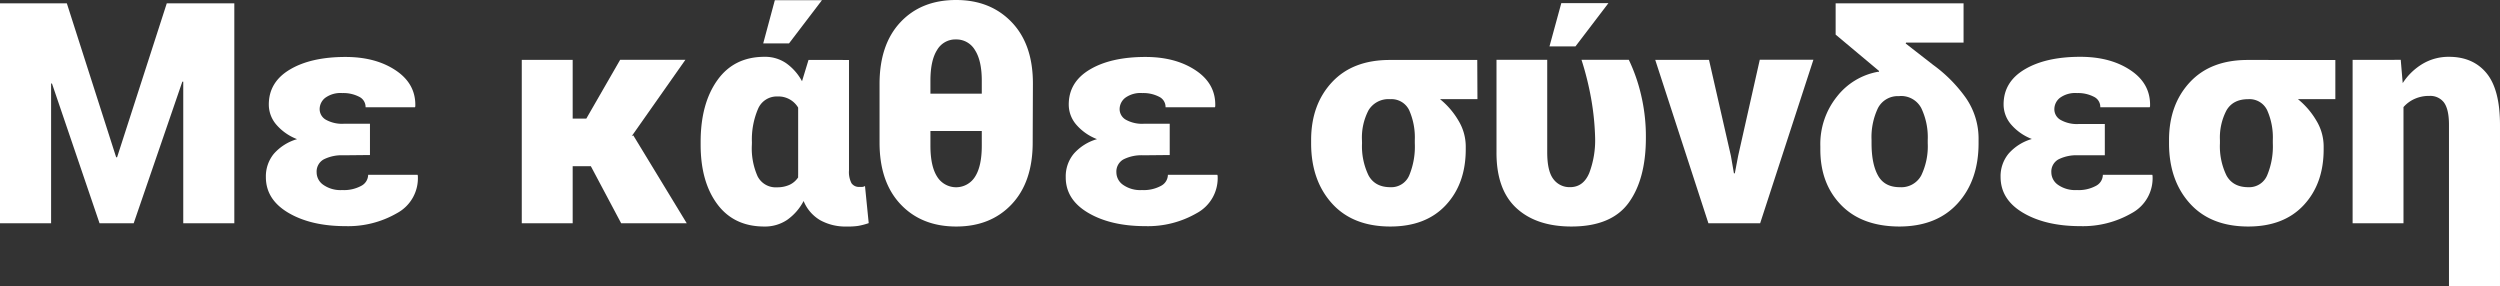 <svg xmlns="http://www.w3.org/2000/svg" viewBox="0 0 673.24 77.05"><rect x="0" y="0" width="673.24" height="77.05" fill="#333333" stroke="none"/><g id="Layer_2" data-name="Layer 2"><g id="Layer_1-2" data-name="Layer 1"><path d="M31.28,42.35h.25L44.91.9H63.1V60.13H49.35V22l-.25,0L36,60.13H26.81L14,22.5l-.24,0V60.13H0V.9H18Z" fill="#fff"/><path d="M92.51,41.82a10.8,10.8,0,0,0-5.33,1.1,3.76,3.76,0,0,0-1.91,3.54,4.08,4.08,0,0,0,1.79,3.31,8,8,0,0,0,5.08,1.41A9.74,9.74,0,0,0,97.37,50a3.39,3.39,0,0,0,1.77-2.93h13.31l.07.24a10.68,10.68,0,0,1-5.61,10.09,26.27,26.27,0,0,1-13.83,3.5q-9.31,0-15.4-3.58T71.6,47.68a9.56,9.56,0,0,1,2.15-6.27A13.24,13.24,0,0,1,80,37.47a13.93,13.93,0,0,1-5.61-3.93,8.27,8.27,0,0,1-2-5.39q0-6.06,5.7-9.44t15-3.37q8.1,0,13.52,3.64t5.23,9.66l-.08.24H98.45a3.05,3.05,0,0,0-1.73-2.82,9.33,9.33,0,0,0-4.54-1,7,7,0,0,0-4.59,1.28,3.87,3.87,0,0,0-1.51,3,3.28,3.28,0,0,0,1.73,2.93,8.92,8.92,0,0,0,4.7,1.06h7.12v8.42Z" fill="#fff"/><path d="M159.11,44.75h-4.89V60.13H140.51v-44h13.71V31.94h3.67L167,16.11h17.57L170.13,36.65l.41-.2,14.4,23.68H167.28Z" fill="#fff"/><path d="M228.63,16.15V45.89a6.55,6.55,0,0,0,.67,3.44,2.4,2.4,0,0,0,2.14,1,6.09,6.09,0,0,0,.83,0,1.65,1.65,0,0,0,.67-.24l1,10a18.46,18.46,0,0,1-2.89.75A18.91,18.91,0,0,1,228,61a14,14,0,0,1-7.14-1.71,10.64,10.64,0,0,1-4.45-5.16,14.29,14.29,0,0,1-4.46,5.1A10.66,10.66,0,0,1,205.81,61q-8.15,0-12.63-6t-4.5-15.91V38.2q0-10.29,4.5-16.6t12.71-6.3A10,10,0,0,1,211.68,17a14.16,14.16,0,0,1,4.3,4.88l1.75-5.74Zm-26.16,22.9A18.5,18.5,0,0,0,204,47.44a5.44,5.44,0,0,0,5.25,3,7.94,7.94,0,0,0,3.37-.67,5.65,5.65,0,0,0,2.32-2,7.21,7.21,0,0,1,0-.79v-18a6.17,6.17,0,0,0-5.57-3,5.46,5.46,0,0,0-5.25,3.38,20.87,20.87,0,0,0-1.63,9Zm6.19-39h12.69l-8.87,11.64h-6.95Z" fill="#fff"/><path d="M278.1,38.36Q278.1,49,272.45,55t-14.94,6q-9.34,0-15-6t-5.65-16.62V22.66Q236.85,12,242.47,6t15-6q9.27,0,15,6t5.69,16.6ZM250.56,25.22h13.83v-3.5q0-5.4-1.85-8.25a5.78,5.78,0,0,0-5.1-2.85,5.68,5.68,0,0,0-5.09,2.85c-1.2,1.9-1.79,4.65-1.79,8.25Zm13.83,10.05H250.56v3.95c0,3.69.6,6.47,1.81,8.36a6,6,0,0,0,10.21,0c1.21-1.89,1.81-4.67,1.81-8.36Z" fill="#fff"/><path d="M307.88,41.82a10.77,10.77,0,0,0-5.33,1.1,3.76,3.76,0,0,0-1.91,3.54,4.11,4.11,0,0,0,1.79,3.31,8,8,0,0,0,5.08,1.41A9.74,9.74,0,0,0,312.74,50a3.39,3.39,0,0,0,1.77-2.93h13.3l.09.24a10.7,10.7,0,0,1-5.62,10.09,26.27,26.27,0,0,1-13.83,3.5q-9.31,0-15.4-3.58T287,47.68a9.52,9.52,0,0,1,2.16-6.27,13.15,13.15,0,0,1,6.26-3.94,14,14,0,0,1-5.61-3.93,8.27,8.27,0,0,1-2-5.39q0-6.06,5.7-9.44t15-3.37c5.39,0,9.91,1.21,13.53,3.64s5.36,5.65,5.22,9.66l-.08.24h-13.3a3.05,3.05,0,0,0-1.73-2.82,9.31,9.31,0,0,0-4.53-1,7,7,0,0,0-4.6,1.28,3.9,3.9,0,0,0-1.51,3,3.28,3.28,0,0,0,1.73,2.93,8.94,8.94,0,0,0,4.7,1.06H315v8.42Z" fill="#fff"/><path d="M397.87,26.69H387.78a21.23,21.23,0,0,1,5,5.83,13.47,13.47,0,0,1,1.94,6.86v.85q0,9.24-5.36,15T374.44,61q-10.14,0-15.75-6.22t-5.61-16.19v-.86q0-9.55,5.61-15.58t15.66-6v0h0v0h23.47ZM366.79,38.57a18,18,0,0,0,1.75,8.66q1.74,3.18,5.9,3.18a5.23,5.23,0,0,0,5.06-3.18A20.23,20.23,0,0,0,381,38.57v-.86a18.1,18.1,0,0,0-1.5-8,5.27,5.27,0,0,0-5.12-3,6.25,6.25,0,0,0-5.85,3,15.85,15.85,0,0,0-1.76,8Z" fill="#fff"/><path d="M416.66,16.11V41q0,5.09,1.67,7.24a5.38,5.38,0,0,0,4.47,2.16c2.39,0,4.11-1.27,5.18-3.81a24.91,24.91,0,0,0,1.58-9.5,70.64,70.64,0,0,0-1.06-10.47,80,80,0,0,0-2.61-10.52h12.74a45.8,45.8,0,0,1,3.31,9.48,48.53,48.53,0,0,1,1.29,11.51q0,11.15-4.64,17.52T423.21,61q-9.51,0-14.89-5T403,40.93V16.11ZM420.45.85h12.69l-8.87,11.64h-7Z" fill="#fff"/><path d="M466.13,42l.81,4.68.24,0,.9-4.72,5.82-25.87h14.44L474,60.13H460.07l-14.32-44h14.48Z" fill="#fff"/><path d="M528.78.9V11.47H513.29l-.09.25,7.41,5.77a38.55,38.55,0,0,1,8.76,8.83,19.24,19.24,0,0,1,3.45,11.39v.86q0,10-5.62,16.19T511.58,61q-10.12,0-15.75-5.76t-5.62-15v-.85A20.42,20.42,0,0,1,494.69,26a18.06,18.06,0,0,1,11-6.66l.32,0,0-.24L494.33,9.32V.9Zm-17.28,25a6,6,0,0,0-5.8,3.26A18.21,18.21,0,0,0,504,37.71v.86c0,3.69.57,6.58,1.73,8.68s3.11,3.16,5.88,3.16a6.09,6.09,0,0,0,5.78-3.18,18.09,18.09,0,0,0,1.74-8.66v-.86a18.18,18.18,0,0,0-1.74-8.6A6.13,6.13,0,0,0,511.5,25.87Z" fill="#fff"/><path d="M559.66,41.82a10.8,10.8,0,0,0-5.33,1.1,3.76,3.76,0,0,0-1.91,3.54,4.11,4.11,0,0,0,1.79,3.31,8.05,8.05,0,0,0,5.09,1.41A9.72,9.72,0,0,0,564.52,50a3.39,3.39,0,0,0,1.77-2.93H579.6l.07.24a10.68,10.68,0,0,1-5.61,10.09,26.25,26.25,0,0,1-13.83,3.5q-9.32,0-15.4-3.58t-6.08-9.68a9.52,9.52,0,0,1,2.16-6.27,13.2,13.2,0,0,1,6.26-3.94,14,14,0,0,1-5.61-3.93,8.27,8.27,0,0,1-2-5.39q0-6.06,5.7-9.44t15-3.37q8.1,0,13.52,3.64T579,28.64l-.09.24H565.6a3,3,0,0,0-1.73-2.82,9.33,9.33,0,0,0-4.54-1,7,7,0,0,0-4.59,1.28,3.9,3.9,0,0,0-1.51,3A3.28,3.28,0,0,0,555,32.34a8.92,8.92,0,0,0,4.7,1.06h7.12v8.42Z" fill="#fff"/><path d="M628.9,26.69H618.81a21.23,21.23,0,0,1,5,5.83,13.38,13.38,0,0,1,1.94,6.86v.85q0,9.24-5.36,15T605.47,61q-10.14,0-15.75-6.22t-5.61-16.19v-.86q0-9.55,5.61-15.58t15.66-6v0h0v0H628.9ZM597.82,38.57a18,18,0,0,0,1.75,8.66q1.74,3.18,5.9,3.18a5.23,5.23,0,0,0,5.06-3.18,20.21,20.21,0,0,0,1.53-8.66v-.86a18,18,0,0,0-1.51-8,5.26,5.26,0,0,0-5.12-3c-2.72,0-4.66,1-5.84,3a15.74,15.74,0,0,0-1.77,8Z" fill="#fff"/><path d="M646.51,16.11l.53,6.27a16.34,16.34,0,0,1,5.4-5.21,13.65,13.65,0,0,1,7.06-1.87c4.3,0,7.68,1.46,10.1,4.39s3.64,7.58,3.64,14V77.05H659.5V33.6c0-2.79-.46-4.78-1.35-6a4.61,4.61,0,0,0-3.9-1.77,9.38,9.38,0,0,0-4,.8,8.65,8.65,0,0,0-3,2.21V60.13h-13.7v-44Z" fill="#fff"/></g></g></svg>